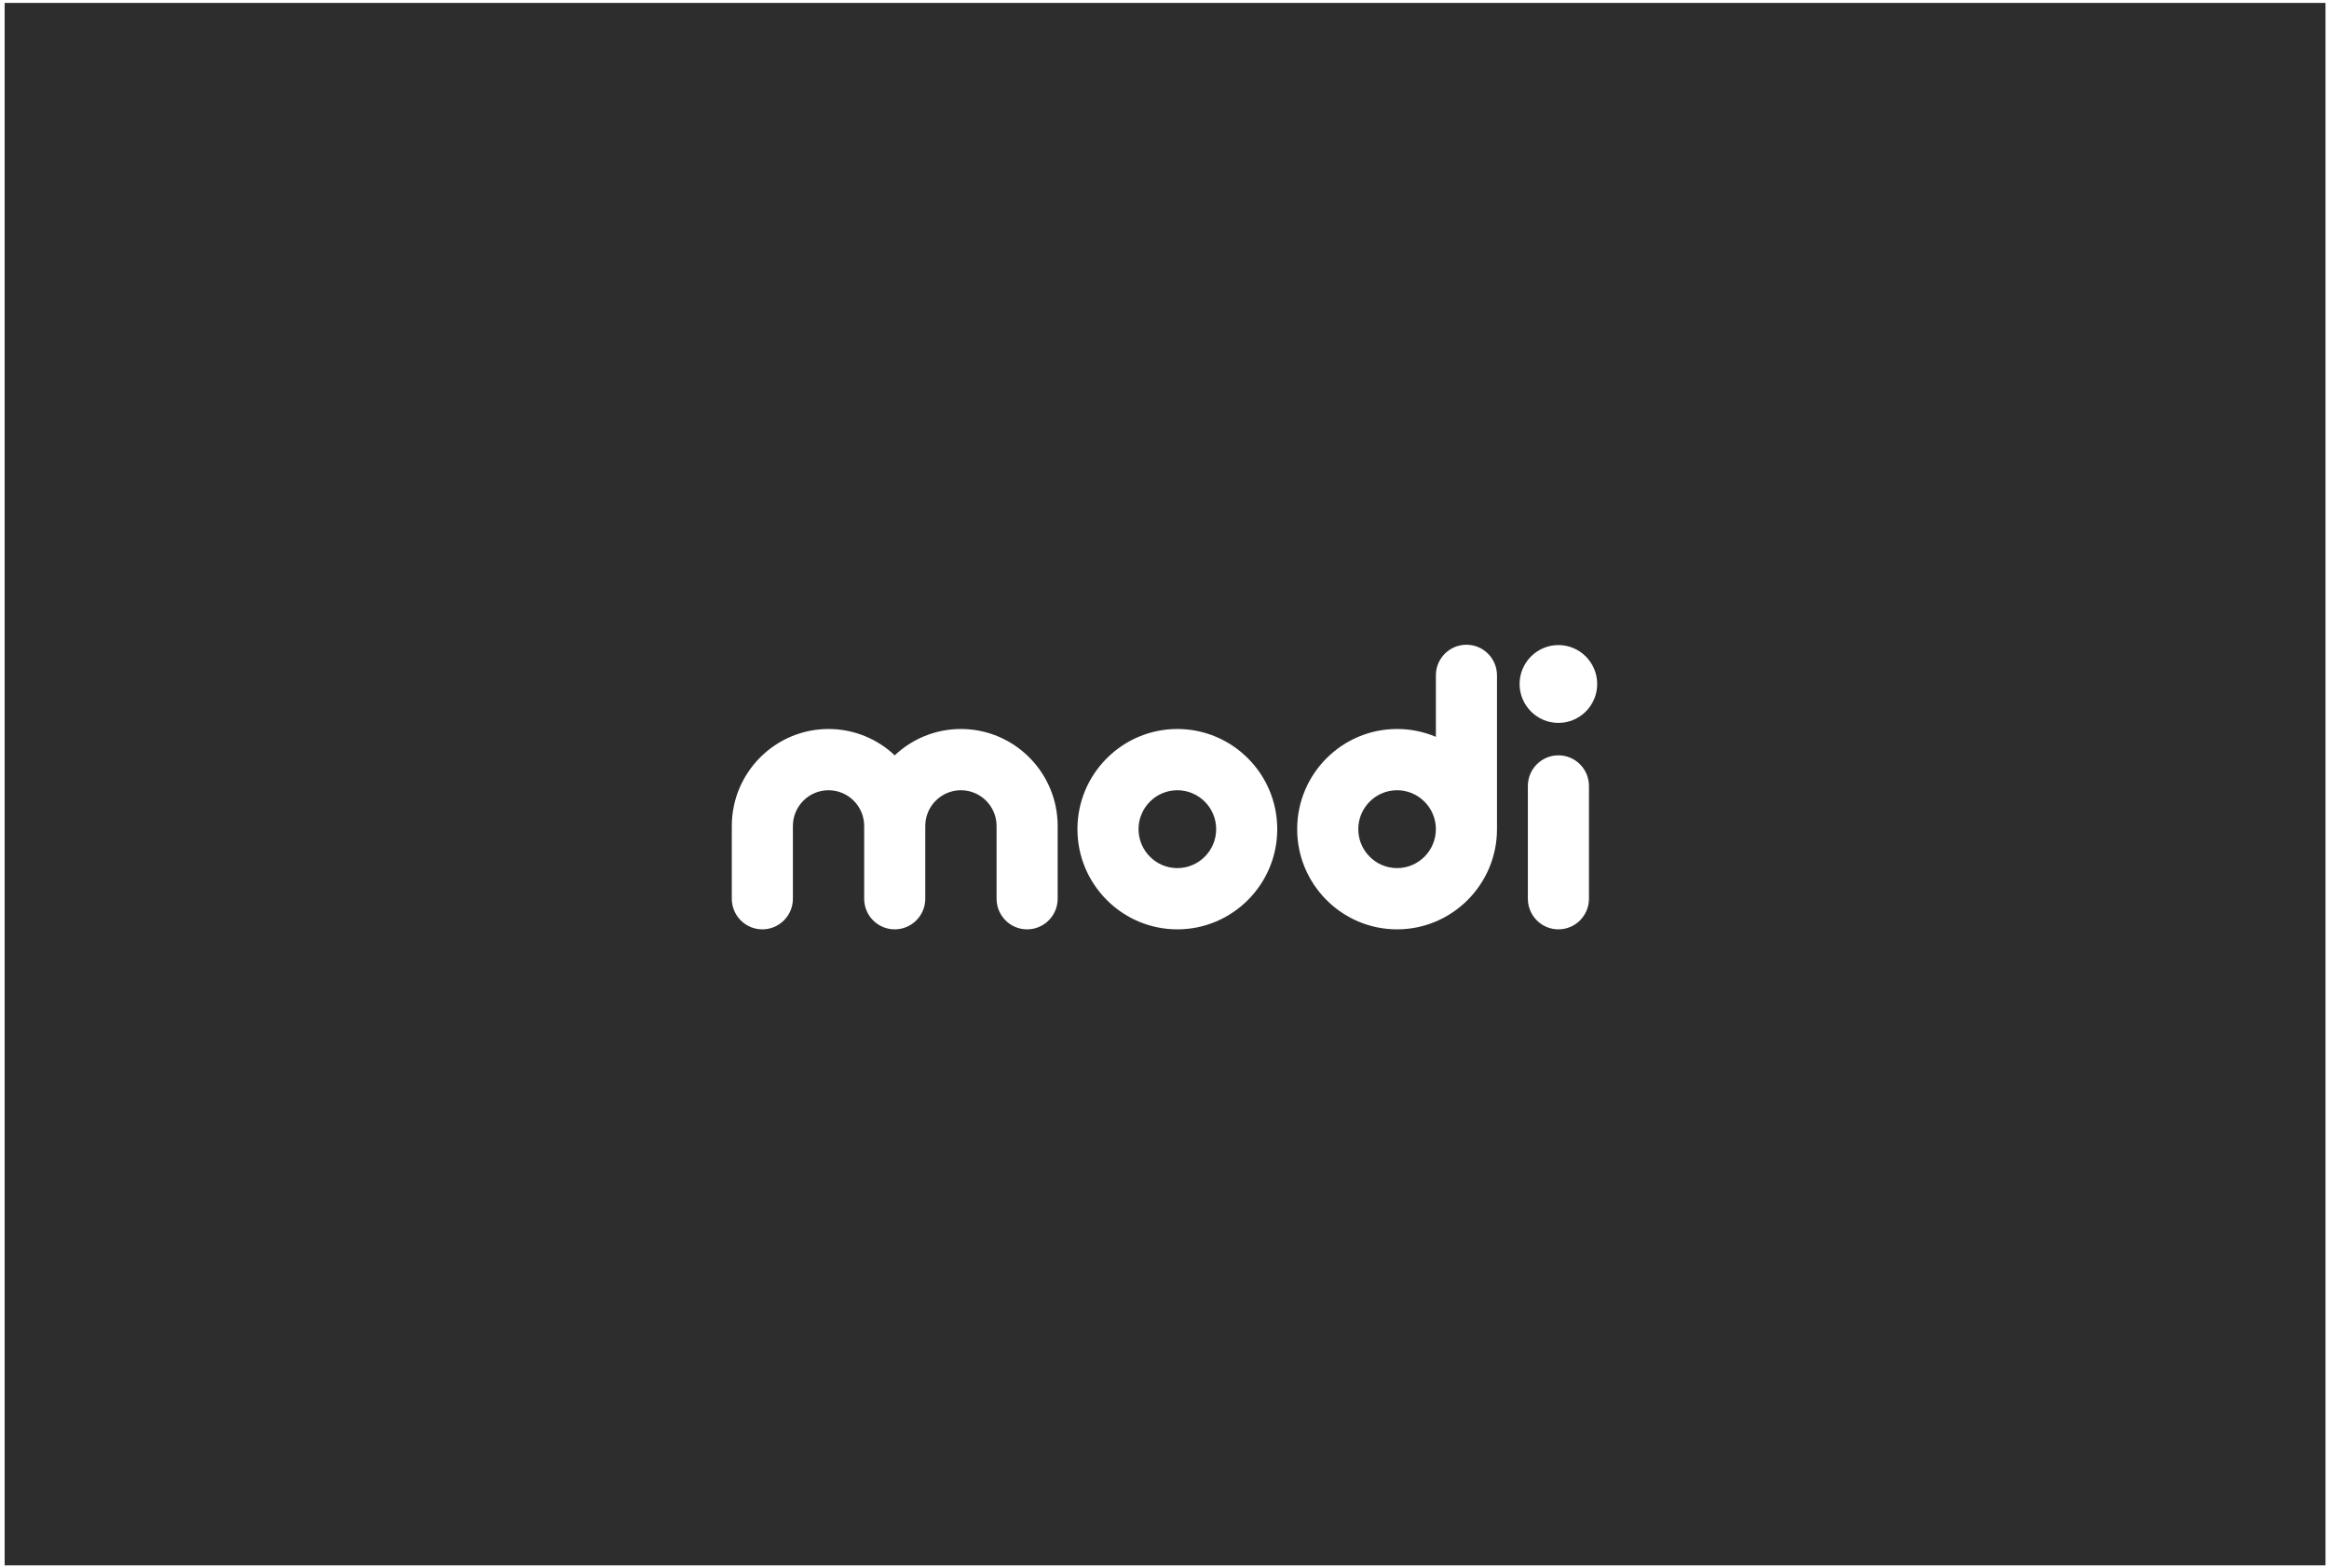 <?xml version="1.0" encoding="UTF-8"?> <svg xmlns="http://www.w3.org/2000/svg" width="401" height="270" viewBox="0 0 401 270" fill="none"><rect x="0" y="0" width="401" height="270" fill="#808080" stroke="none"/><rect x="0.3" width="400.6" height="270" fill="#2D2D2D"></rect><rect x="0.3" width="400.6" height="270" stroke="white"></rect><path fill-rule="evenodd" clip-rule="evenodd" d="M268.324 111.057C264.638 111.057 261.639 114.065 261.639 117.758C261.639 121.455 264.638 124.458 268.324 124.458C272.003 124.458 275 121.455 275 117.758C275 114.065 272.003 111.057 268.324 111.057ZM268.324 130.04C265.419 130.04 263.063 132.401 263.063 135.315V154.726C263.063 157.644 265.419 160 268.324 160C271.225 160 273.582 157.644 273.582 154.726V135.315C273.582 132.401 271.225 130.04 268.324 130.04ZM240.543 149.457C236.86 149.457 233.865 146.442 233.865 142.753C233.865 139.063 236.86 136.05 240.543 136.05C244.228 136.05 247.225 139.063 247.225 142.753C247.225 146.442 244.228 149.457 240.543 149.457ZM252.484 111C249.58 111 247.225 113.36 247.225 116.272V126.857C245.173 125.986 242.913 125.507 240.543 125.507C231.058 125.507 223.342 133.234 223.342 142.753C223.342 152.257 231.058 160 240.543 160C250.028 160 257.747 152.257 257.747 142.753V116.272C257.747 113.36 255.388 111 252.484 111ZM202.712 149.457C199.027 149.457 196.029 146.442 196.029 142.753C196.029 139.063 199.027 136.05 202.712 136.05C206.4 136.05 209.397 139.063 209.397 142.753C209.397 146.442 206.4 149.457 202.712 149.457ZM202.712 125.507C193.226 125.507 185.509 133.234 185.509 142.753C185.509 152.257 193.226 160 202.712 160C212.201 160 219.913 152.257 219.913 142.753C219.913 133.234 212.201 125.507 202.712 125.507ZM165.447 125.507C161.043 125.507 157.033 127.229 154.052 130.04C151.067 127.229 147.061 125.507 142.656 125.507C133.47 125.507 126 132.993 126 142.206V154.726C126 157.644 128.354 160 131.258 160C134.16 160 136.518 157.644 136.518 154.726V142.206C136.518 138.808 139.272 136.05 142.656 136.05C146.038 136.05 148.791 138.808 148.791 142.206V154.726C148.791 157.644 151.145 160 154.049 160C156.951 160 159.31 157.644 159.31 154.726V142.206C159.31 138.808 162.063 136.05 165.447 136.05C168.83 136.05 171.587 138.808 171.587 142.206V154.726C171.587 157.644 173.942 160 176.843 160C179.746 160 182.105 157.644 182.105 154.726V142.206C182.105 132.993 174.631 125.507 165.447 125.507Z" fill="white"></path></svg> 